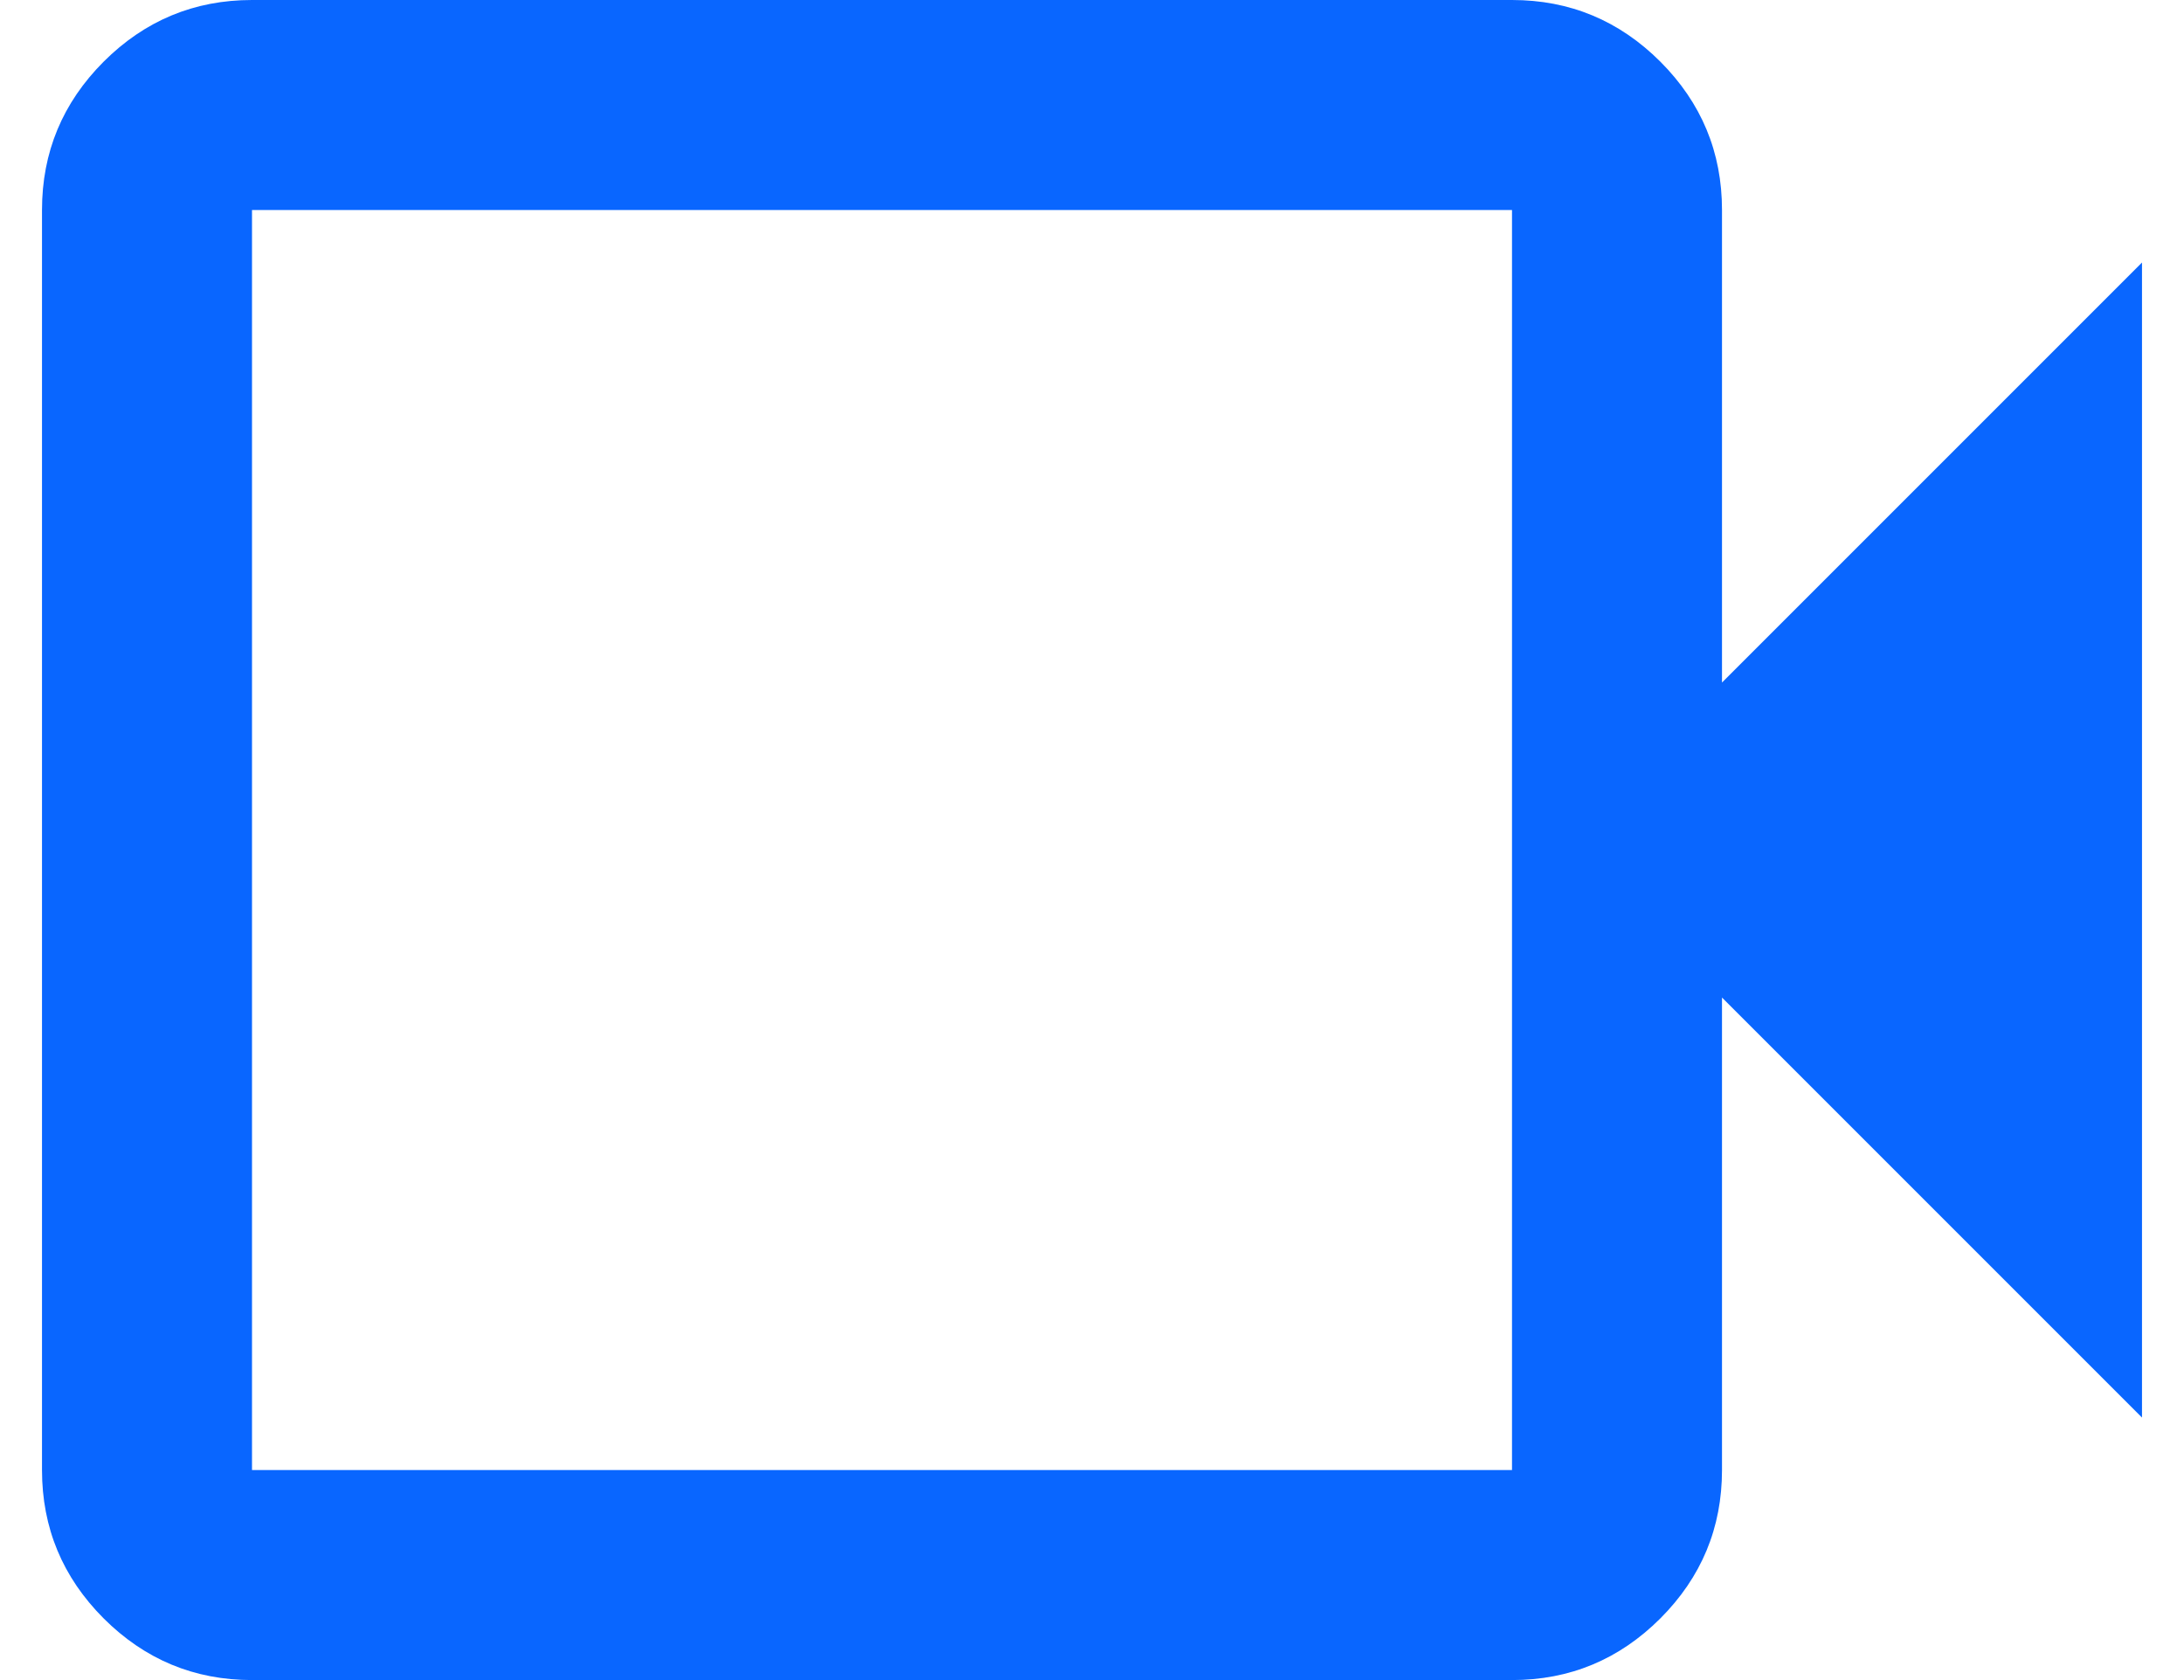 <svg width="26" height="20" viewBox="0 0 26 20" fill="none" xmlns="http://www.w3.org/2000/svg">
<path d="M3 20C2.312 20 1.724 19.755 1.234 19.266C0.745 18.776 0.5 18.188 0.5 17.5V2.5C0.5 1.812 0.745 1.224 1.234 0.734C1.724 0.245 2.312 0 3 0H18C18.688 0 19.276 0.245 19.766 0.734C20.255 1.224 20.5 1.812 20.5 2.5V8.125L25.5 3.125V16.875L20.5 11.875V17.5C20.5 18.188 20.255 18.776 19.766 19.266C19.276 19.755 18.688 20 18 20H3ZM3 17.5H18V2.5H3V17.5Z" fill="#0966FF"/>
</svg>
